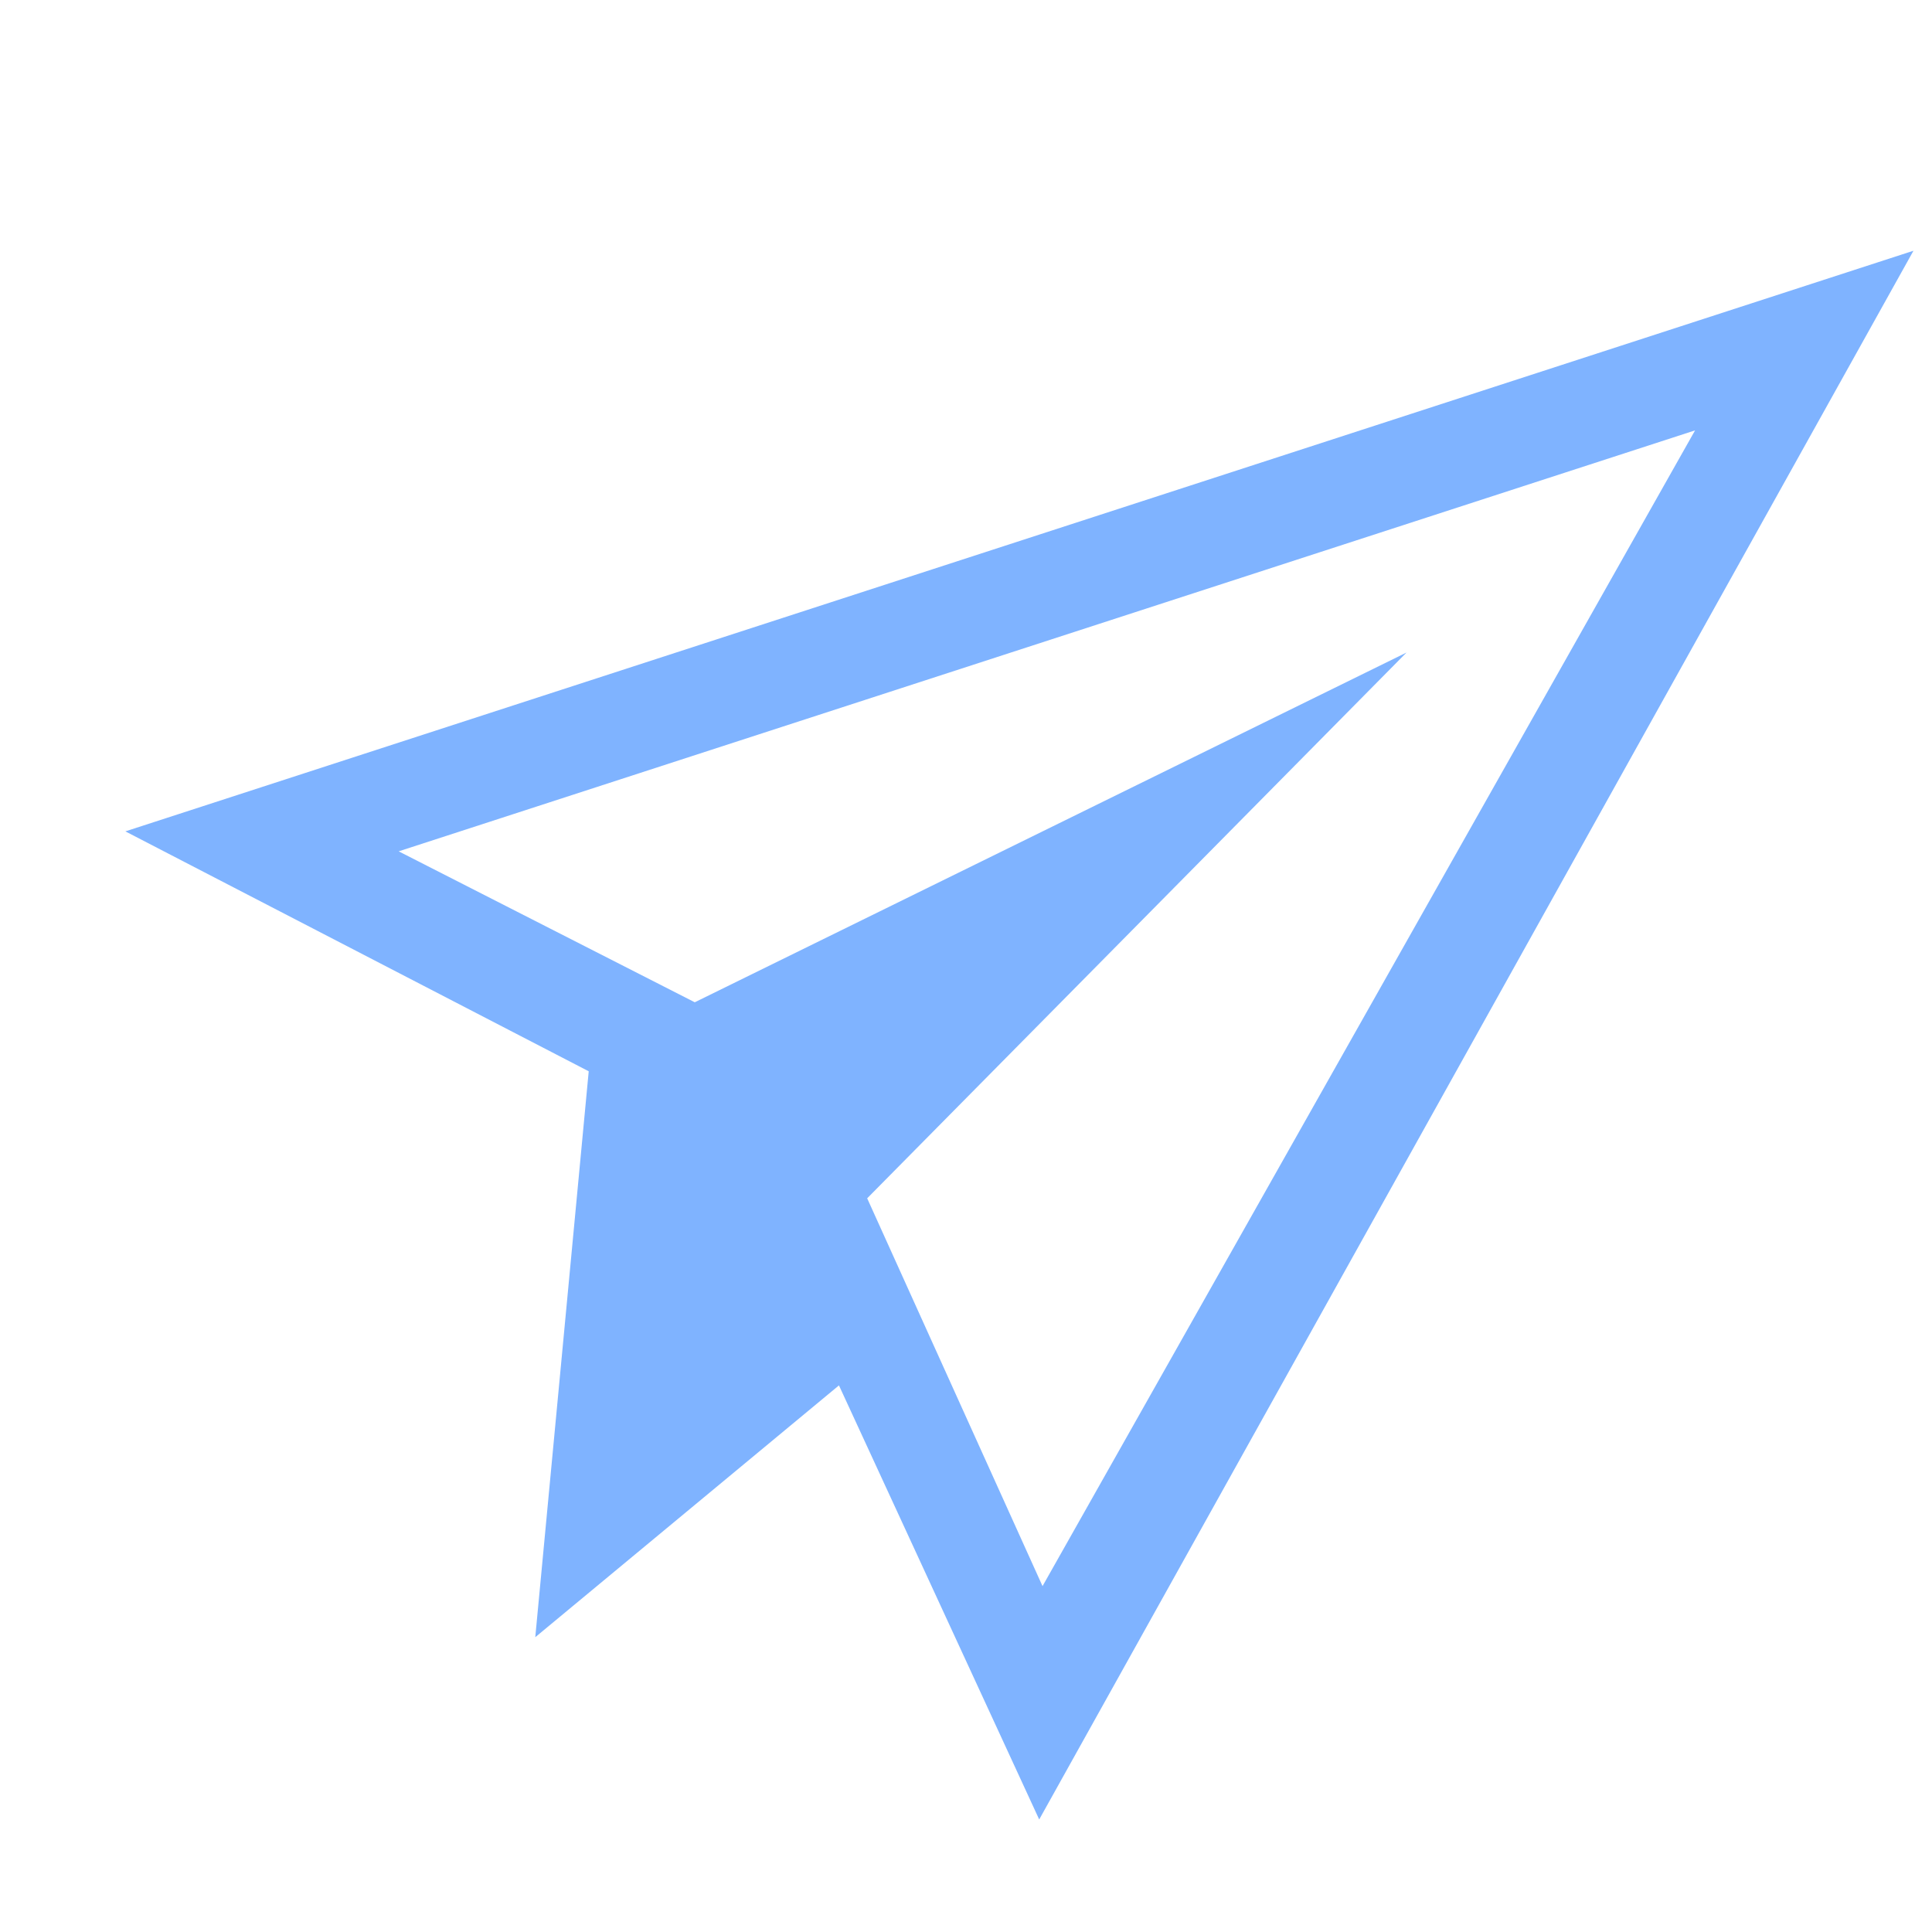 <svg width="54" height="54" viewBox="0 0 54 54" fill="none" xmlns="http://www.w3.org/2000/svg">
<g opacity="0.7" clip-path="url(#clip0_3364_606)">
<path d="M53.482 7.008L3.504 23.237L16.455 29.943L14.961 45.76L23.449 38.722L29.046 50.855L53.482 7.008ZM24.238 33.493L39.312 18.239L19.419 28.014L11.143 23.795L47.378 12.029L29.139 44.333L24.238 33.493Z" fill="#4893FF"/>
</g>
<defs>
<clipPath id="clip0_3364_606">
<rect width="47" height="47" fill="white" transform="translate(7.008) rotate(8.575)"/>
</clipPath>
</defs>
</svg>
